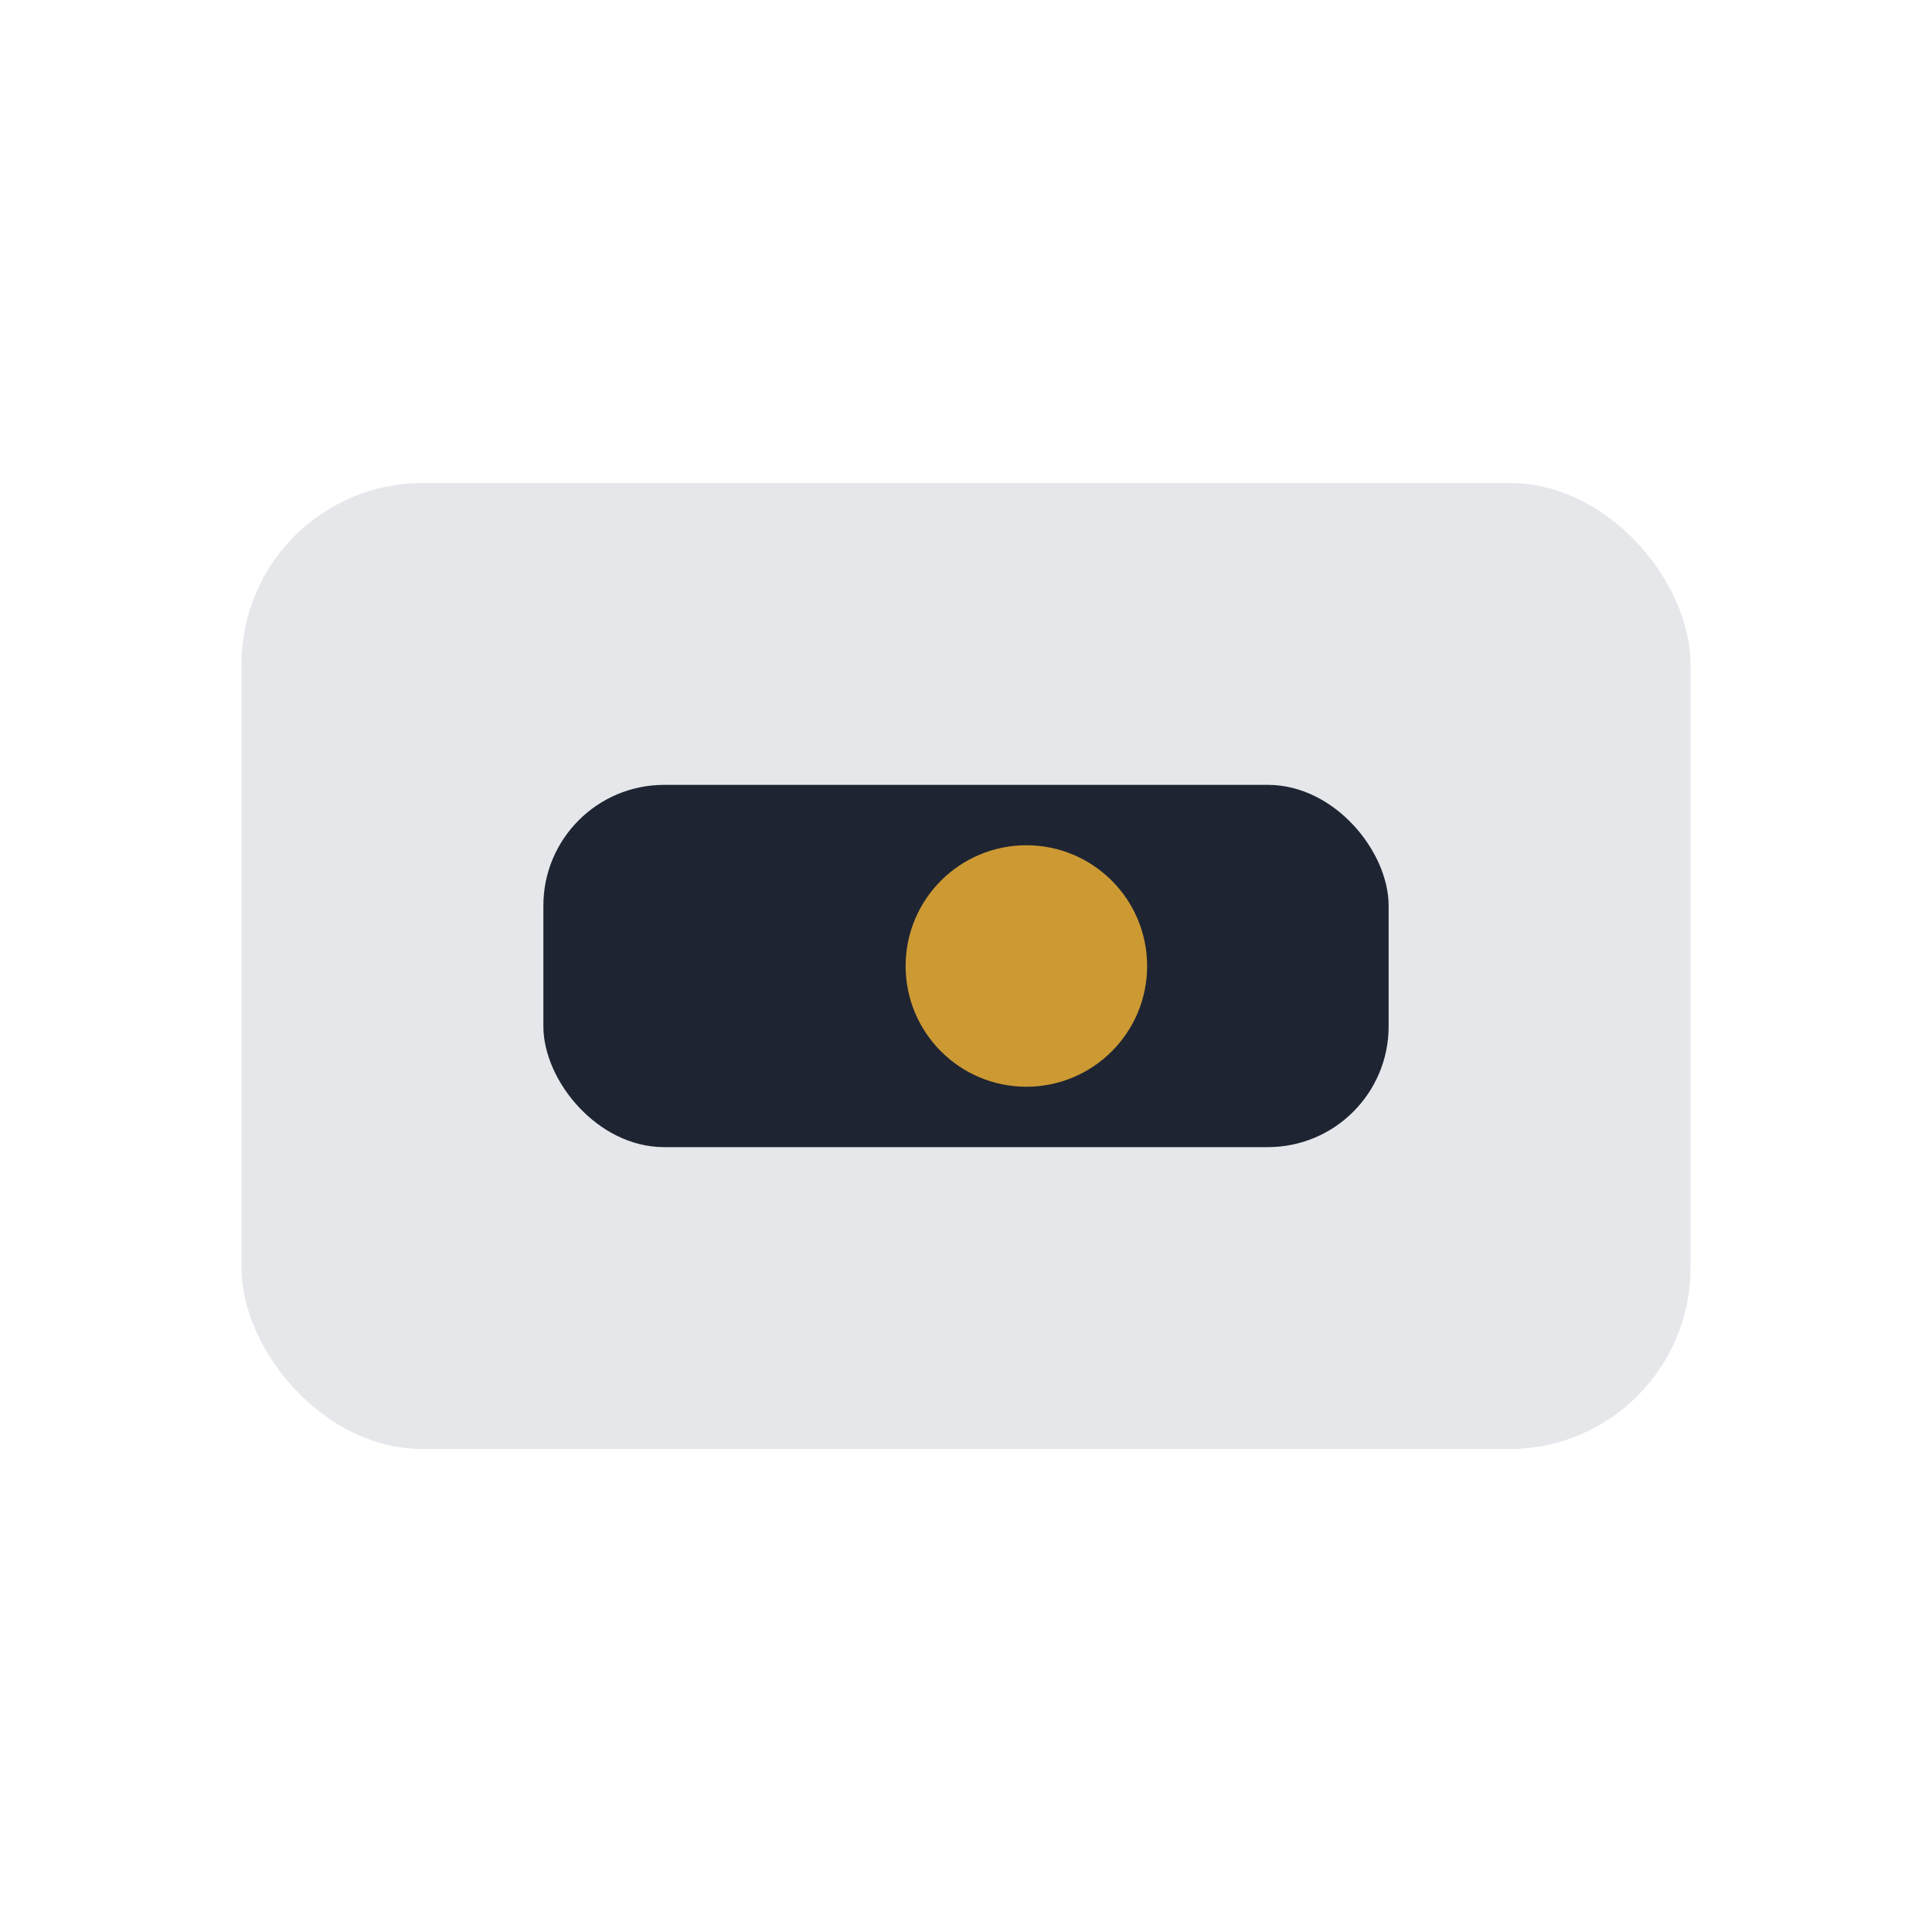 <?xml version="1.0" encoding="UTF-8"?>
<svg xmlns="http://www.w3.org/2000/svg" width="32" height="32" viewBox="0 0 32 32"><rect x="4" y="8" width="24" height="16" rx="3" fill="#E5E7EA"/><rect x="9" y="13" width="14" height="6" rx="2" fill="#1E2432"/><circle cx="17" cy="16" r="2" fill="#CC9933"/></svg>